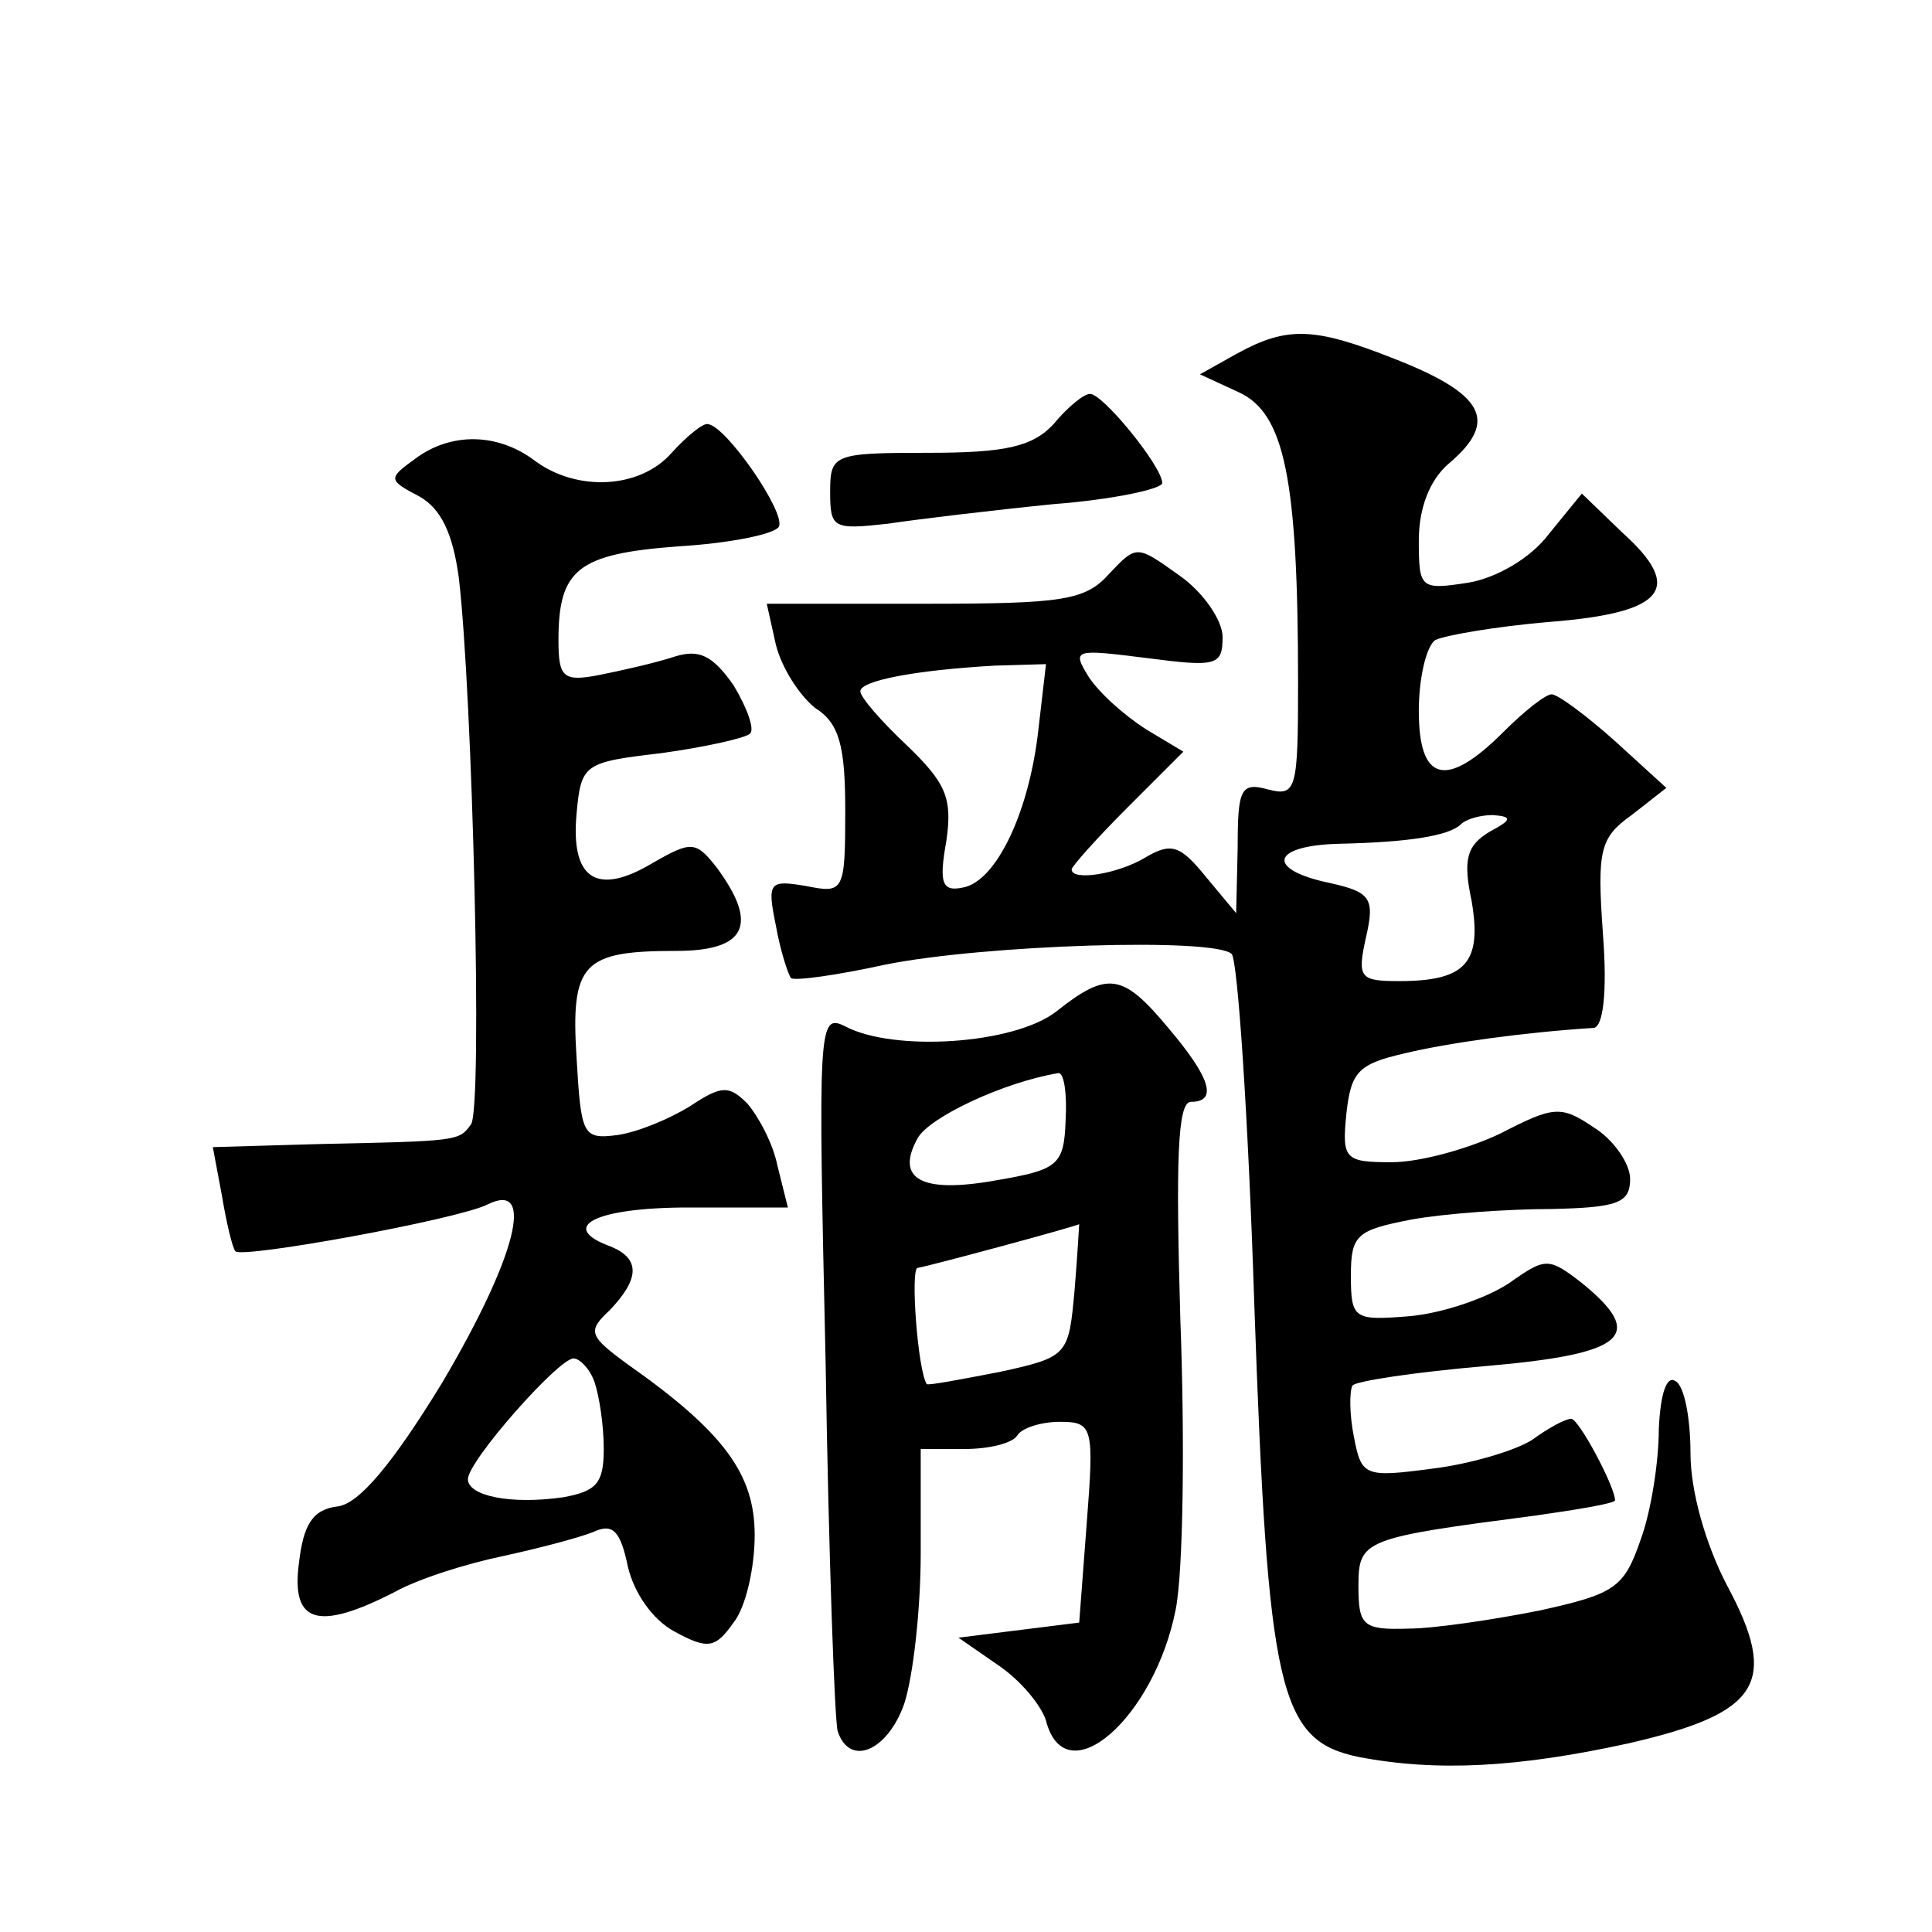 <?xml version="1.0" standalone="no"?>
<!DOCTYPE svg PUBLIC "-//W3C//DTD SVG 20010904//EN"
 "http://www.w3.org/TR/2001/REC-SVG-20010904/DTD/svg10.dtd">
<svg version="1.0" xmlns="http://www.w3.org/2000/svg"
 width="128pt" height="128pt" viewBox="0 0 128 128"
 preserveAspectRatio="xMidYMid meet">
<g transform="translate(0,128) scale(0.1,-0.1)"
fill="#0" stroke="none">
<path d="M820 1046 l-25 -14 26 -12 c30 -14 39 -57 39 -192 0 -71 -1 -76 -20 -71
-18 5 -20 0 -20 -38 l-1 -44 -20 24 c-17 21 -23 23 -40 13 -18 -11 -49 -16 -49
-8 0 2 17 21 37 41 l37 37 -25 15 c-14 9 -31 24 -38 35 -11 18 -9 18 39 12 46 -6
50 -5 50 14 0 11 -13 30 -29 41 -28 20 -28 20 -46 1 -16 -18 -31 -20 -123 -20 l-104
0 6 -27 c4 -16 16 -34 26 -42 16 -10 20 -25 20 -68 0 -54 -1 -55 -26 -50 -24 4
-26 3 -20 -26 3 -17 8 -32 10 -35 3 -2 31 2 63 9 65 13 217 18 229 7 4 -4 11 -108
15 -232 9 -256 16 -289 69 -300 52 -10 106 -7 179 9 87 20 100 40 65 105 -14 27
-24 62 -24 87 0 23 -4 45 -10 48 -6 4 -10 -9 -11 -32 0 -21 -5 -54 -12 -73 -11
-32 -17 -36 -67 -47 -30 -6 -70 -12 -87 -12 -30 -1 -33 2 -33 28 0 31 3 32 118
47 28 4 52 8 52 10 0 9 -24 54 -29 54 -4 0 -15 -6 -26 -14 -11 -7 -41 -16 -66 -19
-45 -6 -47 -5 -52 21 -3 15 -3 30 -1 34 2 3 42 9 89 13 92 8 106 20 63 55 -22 17
-24 17 -48 0 -15 -10 -44 -20 -66 -22 -37 -3 -39 -2 -39 27 0 27 4 30 40 37 22
4 64 7 93 7 44 1 52 4 52 20 0 10 -11 26 -24 34 -22 15 -27 14 -62 -4 -21 -10 -53
-19 -72 -19 -31 0 -33 2 -30 32 3 28 8 33 38 40 29 7 79 14 126 17 6 1 9 23 6 62
-4 56 -2 64 19 79 l23 18 -34 31 c-19 17 -38 31 -42 31 -4 0 -18 -11 -32 -25 -38
-38 -56 -33 -56 14 0 22 5 43 11 47 6 3 40 9 76 12 76 6 89 22 48 59 l-27 26 -22
-27 c-12 -16 -35 -29 -53 -32 -32 -5 -33 -4 -33 28 0 21 7 40 20 51 33 28 24 46
-38 70 -51 20 -69 21 -102 3z m-132 -249 c-6 -55 -28 -101 -50 -105 -14 -3 -16
3 -11 31 4 28 0 38 -26 63 -17 16 -31 32 -31 36 0 7 36 14 89 17 l34 1 -5 -43z
m299 -68 c-15 -9 -18 -18 -12 -46 7 -41 -4 -53 -48 -53 -26 0 -28 2 -22 29 6 26
3 30 -24 36 -43 9 -39 25 7 26 44 1 72 5 80 13 3 3 12 6 21 6 13 -1 13 -3 -2 -11z
M698 999 c-14 -15 -32 -19 -83 -19 -63 0 -65 -1 -65 -26 0 -24 2 -25 38 -21 20
3 70 9 110 13 39 3 72 10 72 14 0 11 -40 60 -48 59 -4 0 -15 -9 -24 -20z M445 980
c-21 -24 -63 -26 -91 -5 -24 18 -55 19 -79 1 -18 -13 -18 -14 3 -25 14 -8 22 -24
26 -54 9 -76 16 -352 8 -362 -8 -11 -8 -11 -102 -13 l-69 -2 6 -32 c3 -18 7 -35
9 -37 4 -5 147 21 167 31 32 16 19 -35 -30 -118 -33 -54 -55 -80 -69 -82 -17 -2
-23 -12 -26 -38 -5 -39 12 -45 63 -19 16 9 48 19 72 24 23 5 50 12 60 16 13 6 18
1 23 -23 4 -17 16 -35 31 -43 22 -12 27 -11 39 6 8 10 14 36 14 58 0 40 -20 68
-84 113 -26 19 -27 22 -12 36 20 21 20 34 1 42 -36 13 -11 26 51 26 l66 0 -7 28
c-3 15 -13 33 -20 41 -12 12 -17 12 -38 -2 -13 -8 -34 -17 -48 -19 -23 -3 -24 0
-27 51 -4 63 4 71 66 71 46 0 55 17 27 55 -14 18 -17 18 -43 3 -37 -22 -54 -10
-50 33 3 33 5 34 56 40 29 4 56 10 59 13 3 3 -2 17 -11 32 -14 20 -23 24 -39 19
-12 -4 -34 -9 -49 -12 -25 -5 -28 -2 -28 23 0 47 13 57 79 62 34 2 64 8 67 13 5
9 -35 67 -47 68 -3 1 -14 -8 -24 -19z m-51 -616 c3 -9 6 -28 6 -44 0 -23 -5 -28
-27 -32 -35 -5 -63 1 -63 12 0 12 60 80 70 80 4 0 11 -7 14 -16z M700 610 c-28
-22 -108 -27 -140 -10 -18 9 -18 1 -13 -223 2 -127 6 -238 8 -244 8 -24 33 -13
44 18 6 18 11 63 11 100 l0 69 29 0 c17 0 32 4 35 9 3 5 16 9 28 9 22 0 23 -3 18
-67 l-5 -66 -40 -5 -40 -5 26 -18 c15 -10 29 -27 32 -37 13 -50 72 2 86 74 5 26
6 113 3 192 -3 104 -2 144 7 144 18 0 13 16 -15 49 -30 36 -40 38 -74 11z m6 -72
c-1 -30 -5 -33 -46 -40 -50 -9 -67 1 -52 28 8 14 57 37 93 43 4 1 6 -14 5 -31z
m6 -112 c-4 -44 -4 -45 -50 -55 -26 -5 -47 -9 -48 -8 -6 9 -11 77 -6 77 7 1 107
28 107 29 0 1 -1 -19 -3 -43z"/>
</g>
</svg>
